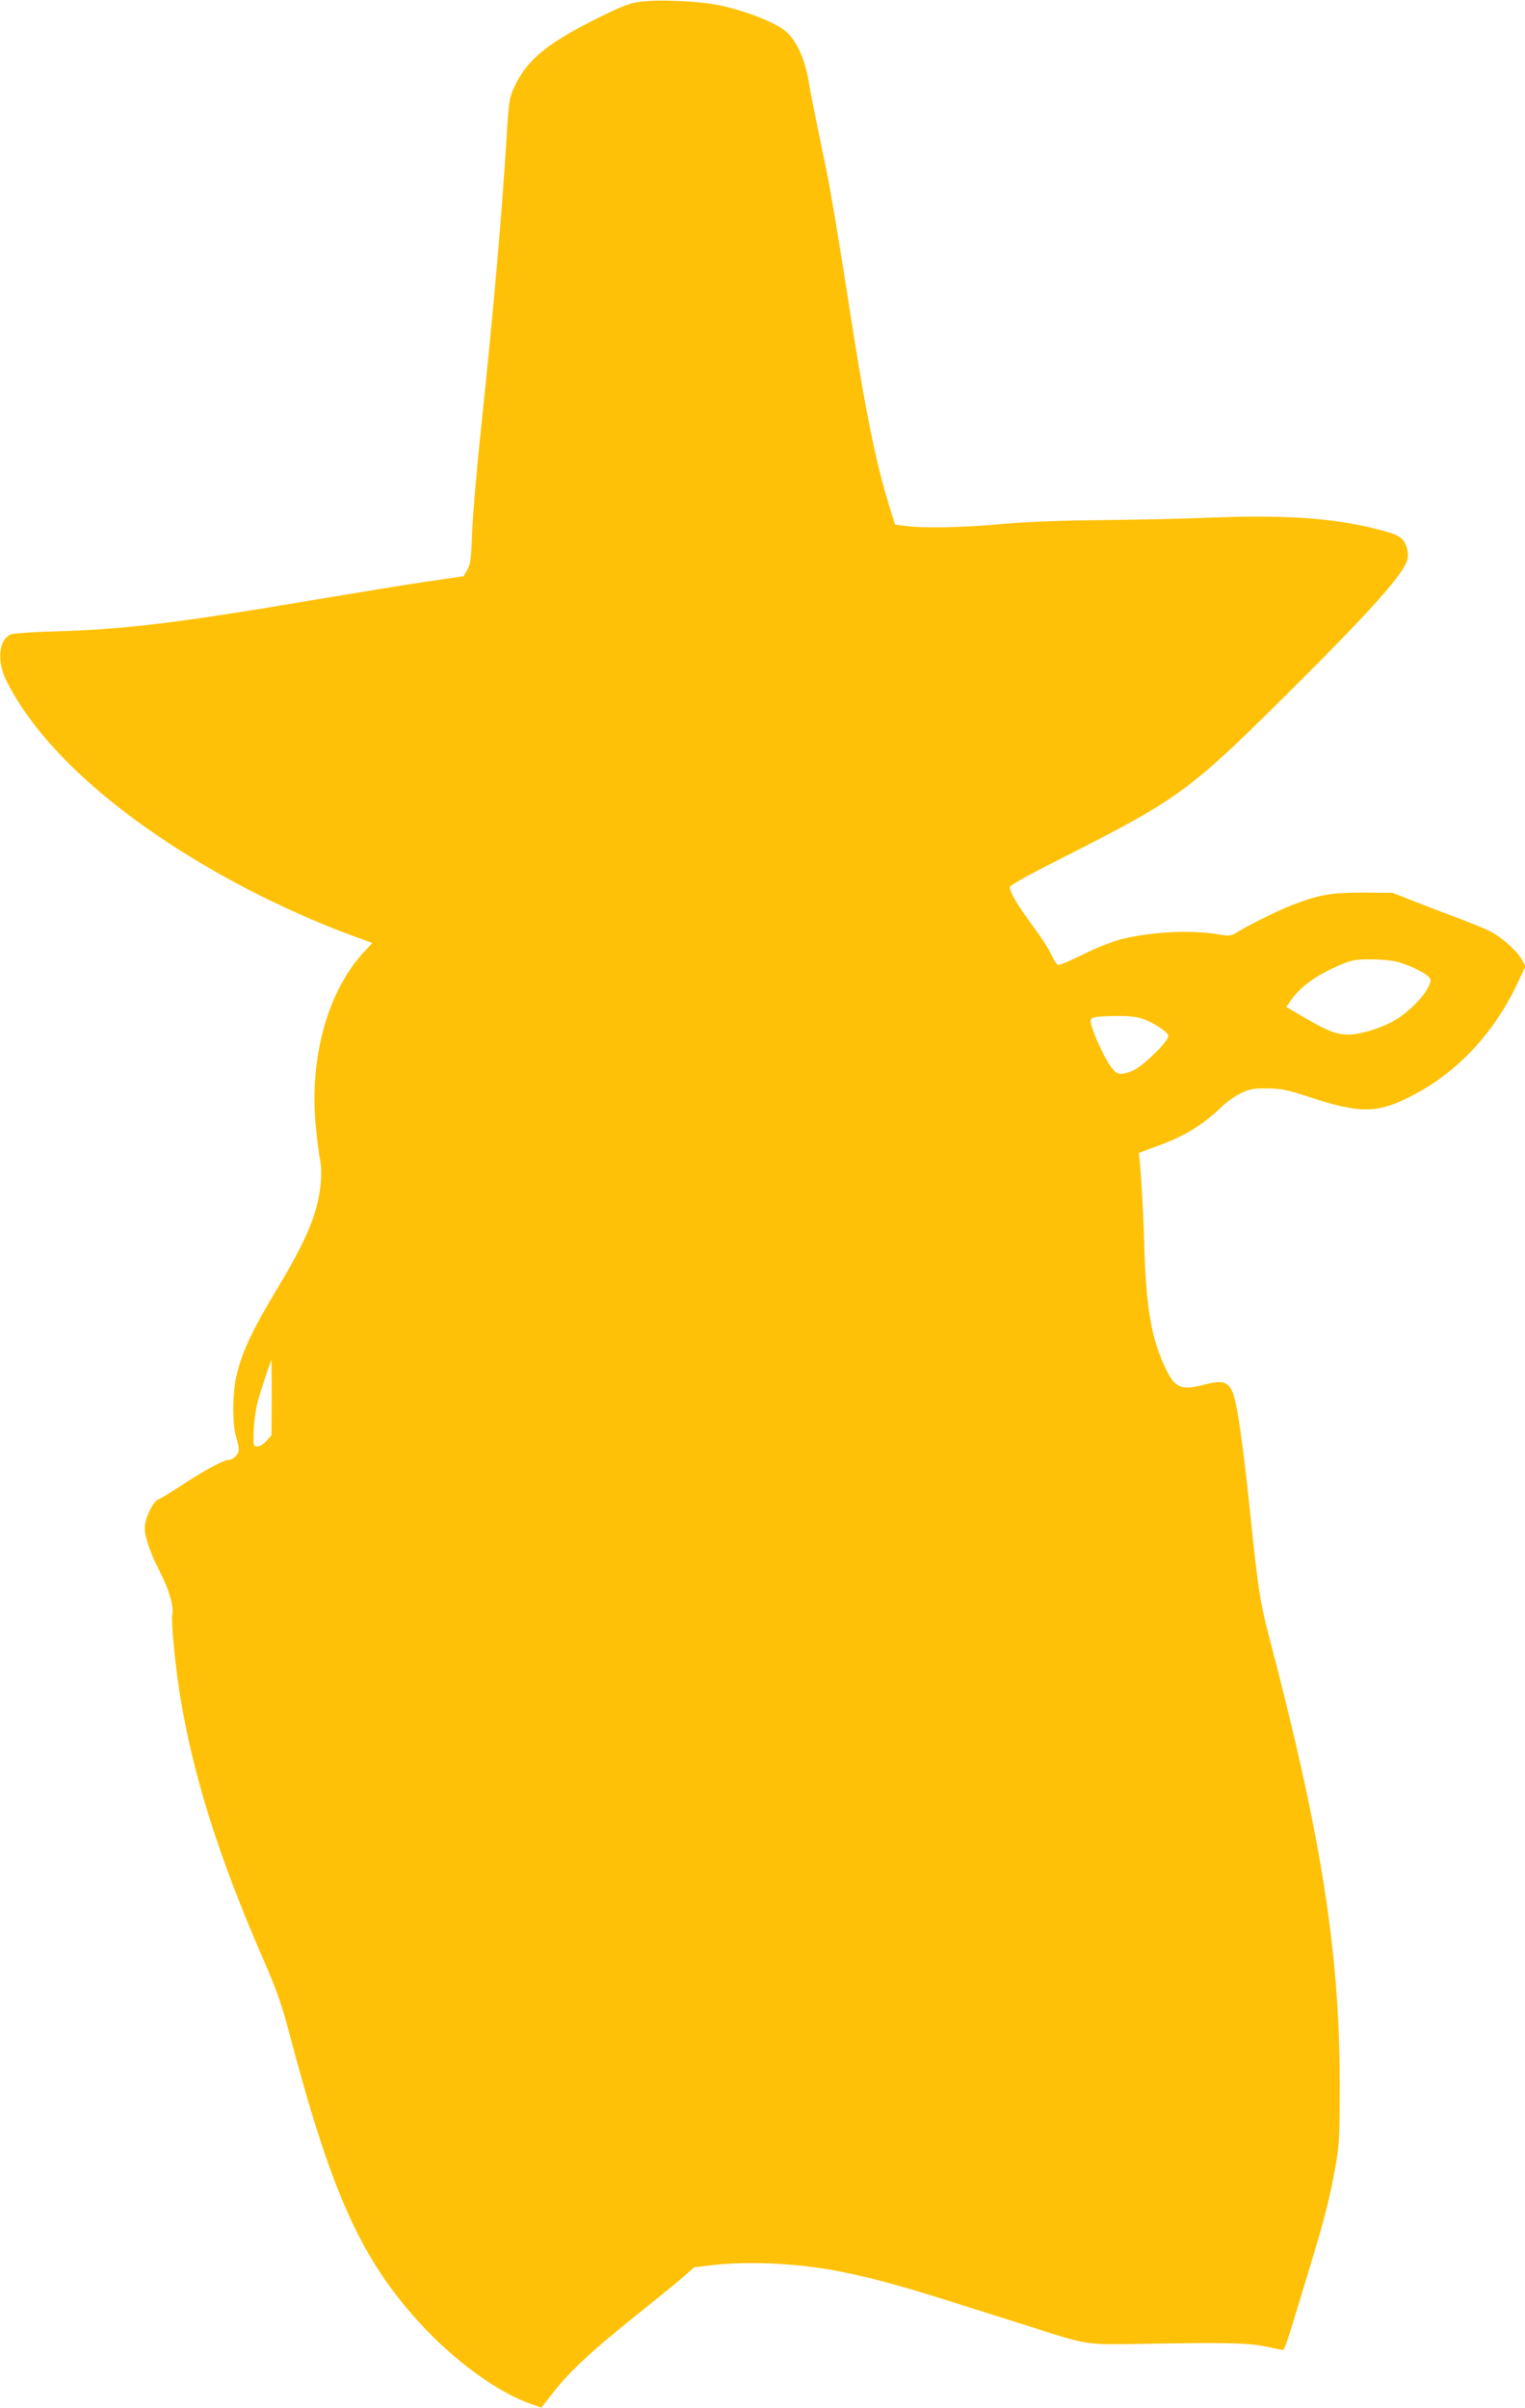 <?xml version="1.0" standalone="no"?>
<!DOCTYPE svg PUBLIC "-//W3C//DTD SVG 20010904//EN"
 "http://www.w3.org/TR/2001/REC-SVG-20010904/DTD/svg10.dtd">
<svg version="1.0" xmlns="http://www.w3.org/2000/svg"
 width="811pt" height="1280pt" viewBox="0 0 811 1280"
 preserveAspectRatio="xMidYMid meet">
<g transform="translate(0,1280) scale(0.1,-0.1)"
fill="#ffc107" stroke="none">
<path d="M3391 12789 c-50 -8 -105 -31 -240 -99 -248 -126 -350 -212 -414
-349 -29 -60 -31 -75 -43 -275 -28 -443 -71 -929 -135 -1536 -23 -212 -44
-461 -48 -555 -5 -145 -9 -175 -26 -204 l-20 -34 -190 -28 c-105 -15 -390 -62
-635 -103 -704 -119 -982 -152 -1340 -162 -113 -3 -219 -10 -237 -15 -69 -21
-83 -141 -28 -250 191 -380 650 -776 1280 -1105 168 -88 395 -189 551 -245
l114 -42 -43 -46 c-193 -207 -292 -561 -258 -922 6 -73 17 -155 23 -183 6 -28
8 -82 4 -121 -13 -155 -71 -297 -223 -551 -146 -242 -200 -358 -228 -490 -19
-90 -19 -247 0 -310 8 -27 15 -58 15 -70 0 -23 -29 -54 -51 -54 -27 0 -134
-57 -244 -130 -60 -40 -120 -76 -133 -81 -29 -11 -72 -101 -72 -152 0 -50 29
-132 84 -240 47 -92 72 -182 62 -222 -7 -27 16 -269 39 -412 69 -435 205 -867
447 -1423 66 -151 96 -235 133 -375 225 -856 380 -1203 689 -1545 184 -204
423 -379 599 -439 l56 -20 64 82 c87 111 203 219 433 403 105 84 220 177 254
207 l62 54 99 12 c198 22 462 9 679 -35 191 -38 341 -80 735 -206 121 -38 283
-89 360 -114 215 -68 229 -69 500 -64 449 8 573 6 665 -14 46 -9 88 -18 93
-19 5 -1 26 54 46 123 21 69 66 215 99 325 74 243 105 365 134 527 20 111 23
155 23 443 -1 704 -99 1322 -380 2390 -41 156 -56 251 -90 580 -46 443 -75
645 -101 707 -24 54 -56 62 -151 37 -126 -33 -158 -17 -212 103 -70 153 -97
320 -106 648 -4 167 -22 453 -29 479 -1 2 41 18 92 36 150 54 251 115 357 219
22 21 65 50 95 65 47 22 68 26 140 25 73 -1 106 -7 230 -48 254 -83 346 -84
507 -7 255 122 461 335 591 610 l45 94 -19 34 c-26 49 -110 123 -175 155 -30
15 -116 49 -190 77 -74 27 -177 67 -229 88 l-95 37 -160 1 c-168 0 -231 -11
-375 -67 -68 -26 -237 -109 -288 -142 -33 -21 -45 -23 -83 -16 -151 28 -359
19 -529 -21 -51 -13 -132 -44 -205 -80 -66 -33 -127 -59 -135 -59 -8 0 -25 23
-38 53 -12 29 -58 99 -101 157 -79 107 -121 177 -121 204 0 10 107 69 298 165
592 300 661 350 1155 840 476 472 651 669 663 743 4 20 0 49 -10 71 -17 43
-45 58 -165 87 -223 56 -481 73 -856 59 -132 -6 -400 -12 -595 -14 -227 -2
-420 -10 -535 -21 -193 -18 -415 -23 -507 -10 l-58 7 -25 80 c-79 252 -133
521 -229 1144 -42 270 -91 564 -110 655 -42 201 -80 387 -100 500 -20 107 -64
198 -118 244 -52 45 -209 107 -343 136 -115 25 -342 35 -444 19z m4050 -5105
c66 -20 140 -57 159 -79 12 -15 11 -23 -9 -61 -28 -52 -108 -130 -172 -167
-69 -41 -185 -77 -246 -77 -64 0 -109 17 -235 90 l-97 57 16 24 c52 79 134
140 260 195 71 31 87 34 174 34 59 0 116 -6 150 -16z m-1364 -300 c55 -19 128
-66 136 -88 10 -24 -138 -169 -194 -190 -70 -27 -86 -20 -130 52 -39 66 -89
185 -89 214 0 21 21 25 137 27 62 1 108 -4 140 -15z m-4632 -2014 l-1 -199
-27 -31 c-30 -33 -66 -40 -68 -12 -4 59 6 157 21 219 16 59 70 223 74 223 0 0
1 -90 1 -200z"/>
</g>
</svg>
